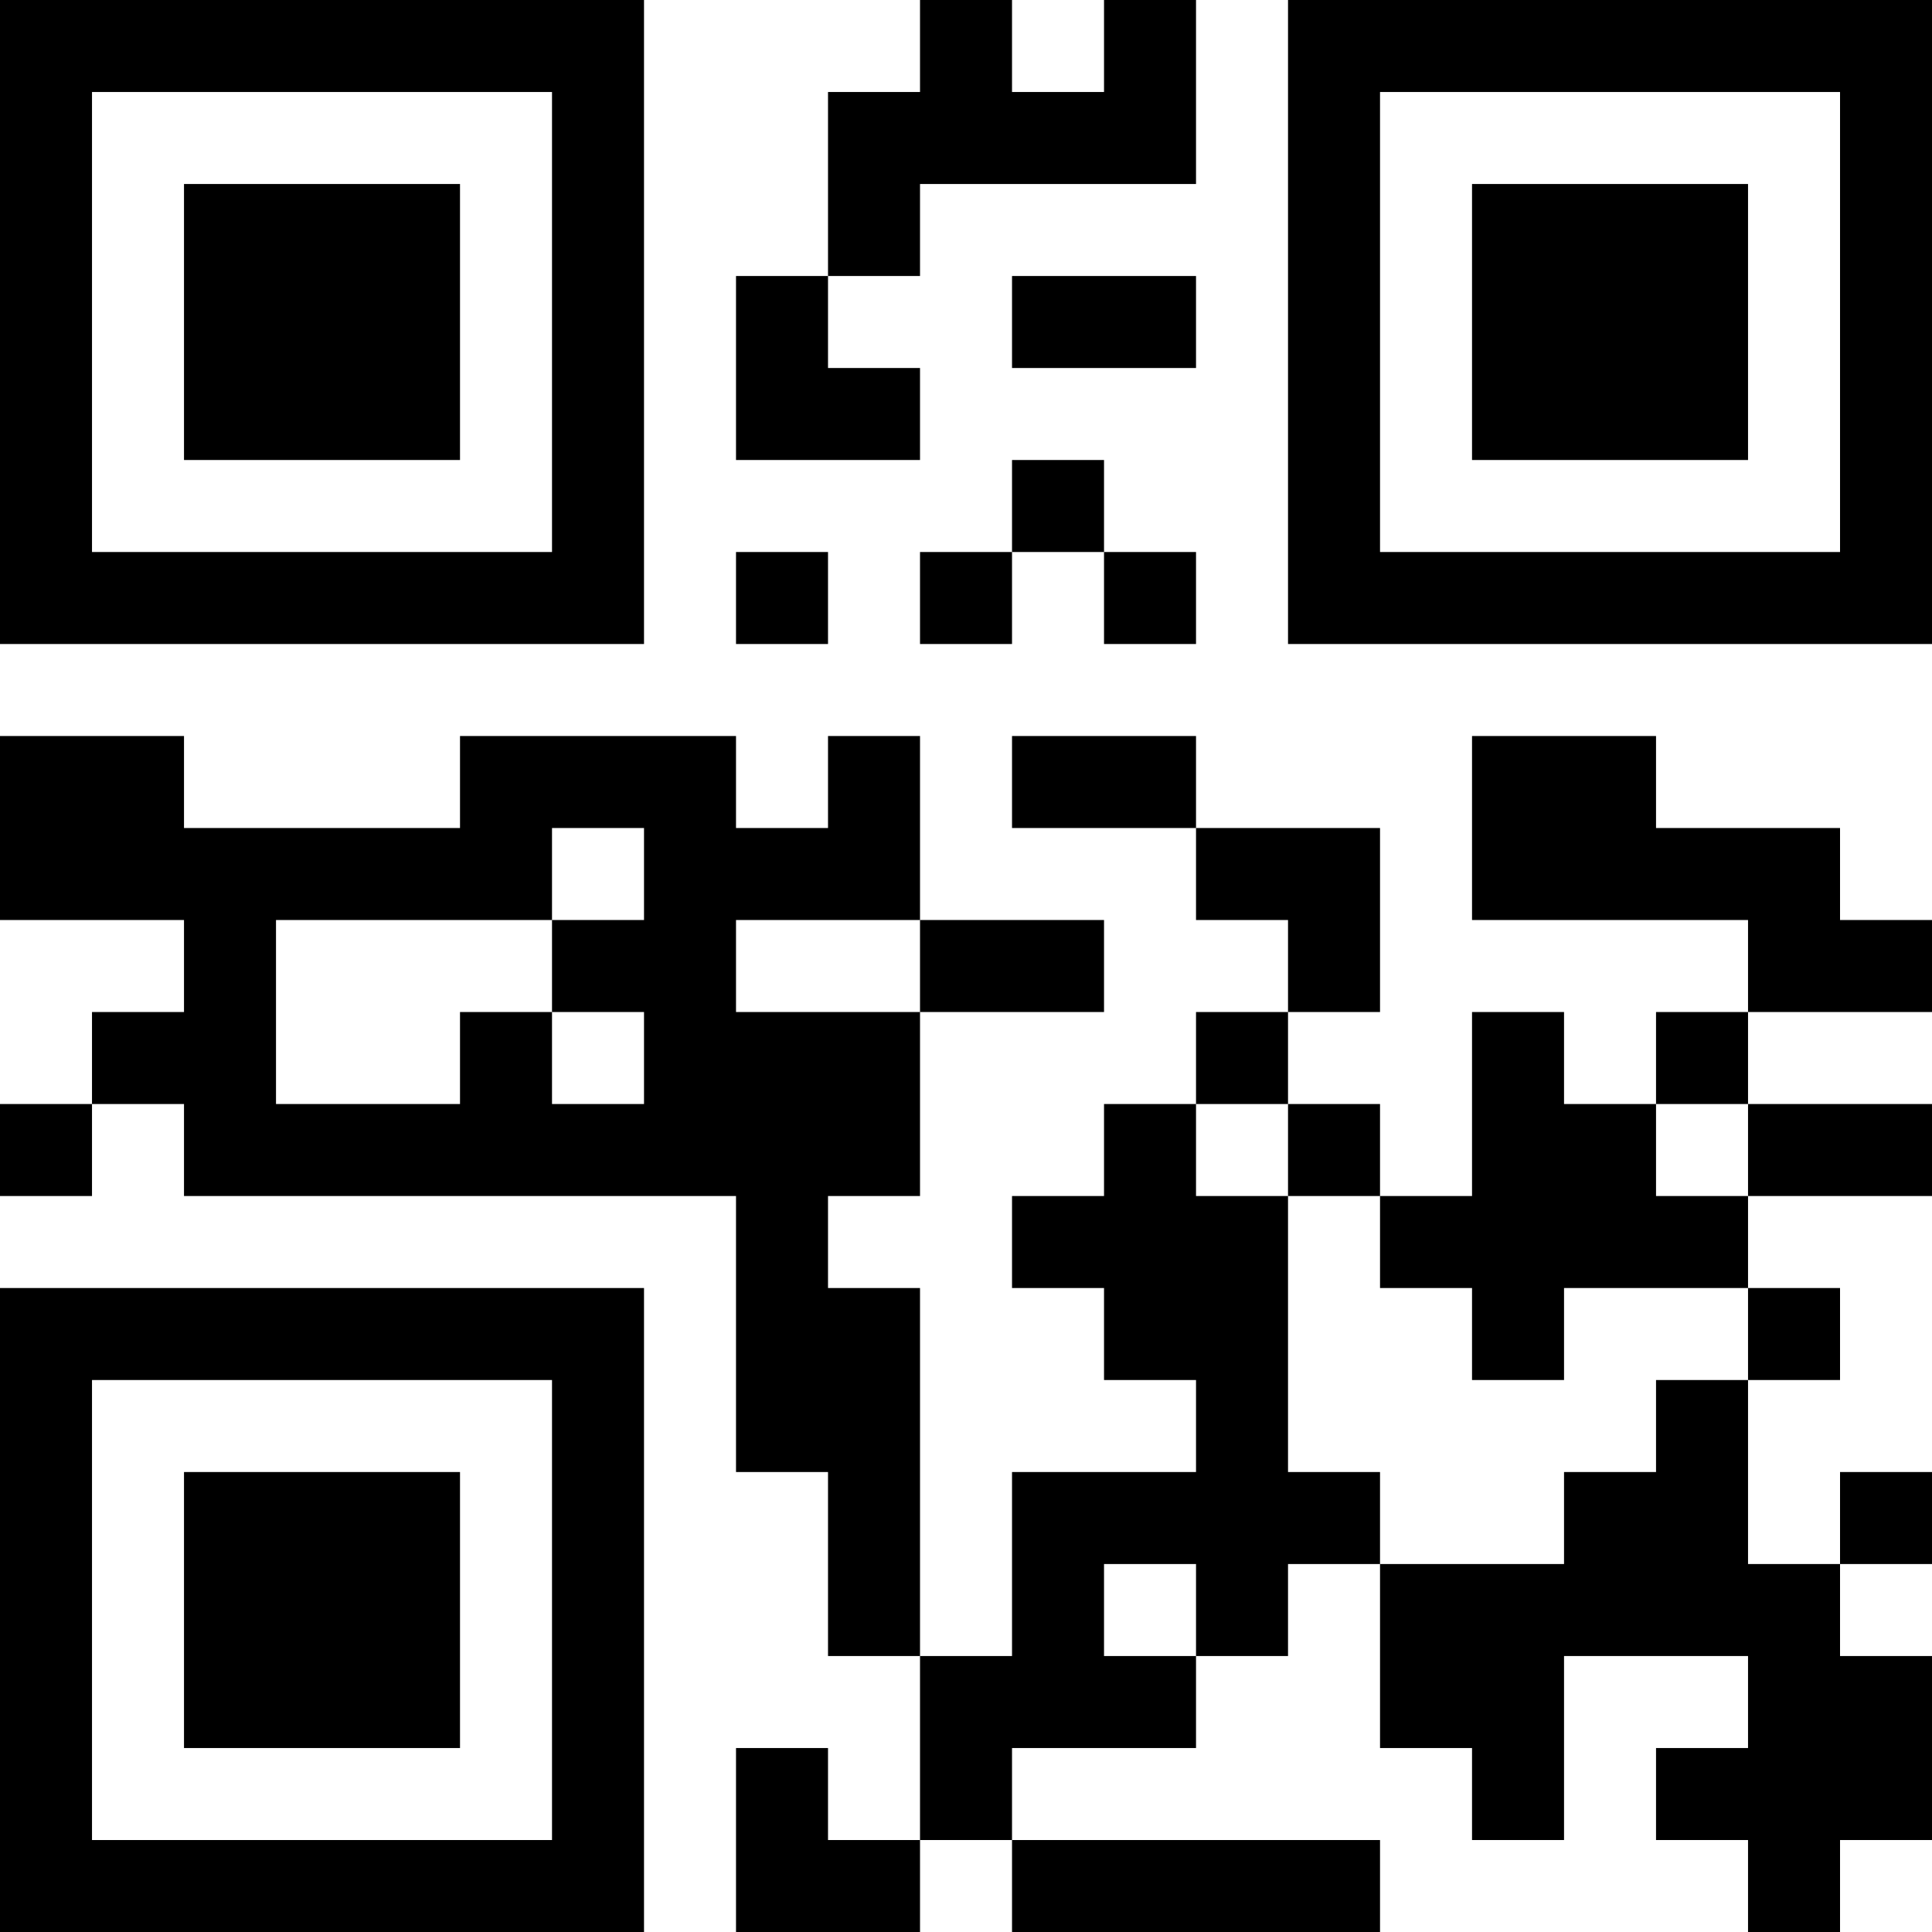 <?xml version="1.0" encoding="UTF-8"?>
<svg xmlns="http://www.w3.org/2000/svg" version="1.1" width="500" height="500" viewBox="0 0 500 500"><rect x="0" y="0" width="500" height="500" fill="#ffffff"/><g transform="scale(23.81)"><g transform="translate(0,0)"><g><g transform="translate(3.5,3.5)"><path fill-rule="evenodd" d="M-3.5 -3.5L-3.5 3.5L3.5 3.5L3.5 -3.5ZM-2.5 -2.5L-2.5 2.5L2.5 2.5L2.5 -2.5Z" fill="#000000"/><path fill-rule="evenodd" d="M-1.5 -1.5L-1.5 1.5L1.5 1.5L1.5 -1.5Z" fill="#000000"/></g></g><g><g transform="translate(17.5,3.5)"><g transform="rotate(90)"><path fill-rule="evenodd" d="M-3.5 -3.5L-3.5 3.5L3.5 3.5L3.5 -3.5ZM-2.5 -2.5L-2.5 2.5L2.5 2.5L2.5 -2.5Z" fill="#000000"/><path fill-rule="evenodd" d="M-1.5 -1.5L-1.5 1.5L1.5 1.5L1.5 -1.5Z" fill="#000000"/></g></g></g><g><g transform="translate(3.5,17.5)"><g transform="rotate(-90)"><path fill-rule="evenodd" d="M-3.5 -3.5L-3.5 3.5L3.5 3.5L3.5 -3.5ZM-2.5 -2.5L-2.5 2.5L2.5 2.5L2.5 -2.5Z" fill="#000000"/><path fill-rule="evenodd" d="M-1.5 -1.5L-1.5 1.5L1.5 1.5L1.5 -1.5Z" fill="#000000"/></g></g></g><path fill-rule="evenodd" d="M10 0L10 1L9 1L9 3L8 3L8 5L10 5L10 4L9 4L9 3L10 3L10 2L13 2L13 0L12 0L12 1L11 1L11 0ZM11 3L11 4L13 4L13 3ZM11 5L11 6L10 6L10 7L11 7L11 6L12 6L12 7L13 7L13 6L12 6L12 5ZM8 6L8 7L9 7L9 6ZM0 8L0 10L2 10L2 11L1 11L1 12L0 12L0 13L1 13L1 12L2 12L2 13L8 13L8 16L9 16L9 18L10 18L10 20L9 20L9 19L8 19L8 21L10 21L10 20L11 20L11 21L15 21L15 20L11 20L11 19L13 19L13 18L14 18L14 17L15 17L15 19L16 19L16 20L17 20L17 18L19 18L19 19L18 19L18 20L19 20L19 21L20 21L20 20L21 20L21 18L20 18L20 17L21 17L21 16L20 16L20 17L19 17L19 15L20 15L20 14L19 14L19 13L21 13L21 12L19 12L19 11L21 11L21 10L20 10L20 9L18 9L18 8L16 8L16 10L19 10L19 11L18 11L18 12L17 12L17 11L16 11L16 13L15 13L15 12L14 12L14 11L15 11L15 9L13 9L13 8L11 8L11 9L13 9L13 10L14 10L14 11L13 11L13 12L12 12L12 13L11 13L11 14L12 14L12 15L13 15L13 16L11 16L11 18L10 18L10 14L9 14L9 13L10 13L10 11L12 11L12 10L10 10L10 8L9 8L9 9L8 9L8 8L5 8L5 9L2 9L2 8ZM6 9L6 10L3 10L3 12L5 12L5 11L6 11L6 12L7 12L7 11L6 11L6 10L7 10L7 9ZM8 10L8 11L10 11L10 10ZM13 12L13 13L14 13L14 16L15 16L15 17L17 17L17 16L18 16L18 15L19 15L19 14L17 14L17 15L16 15L16 14L15 14L15 13L14 13L14 12ZM18 12L18 13L19 13L19 12ZM12 17L12 18L13 18L13 17Z" fill="#000000"/></g></g></svg>
